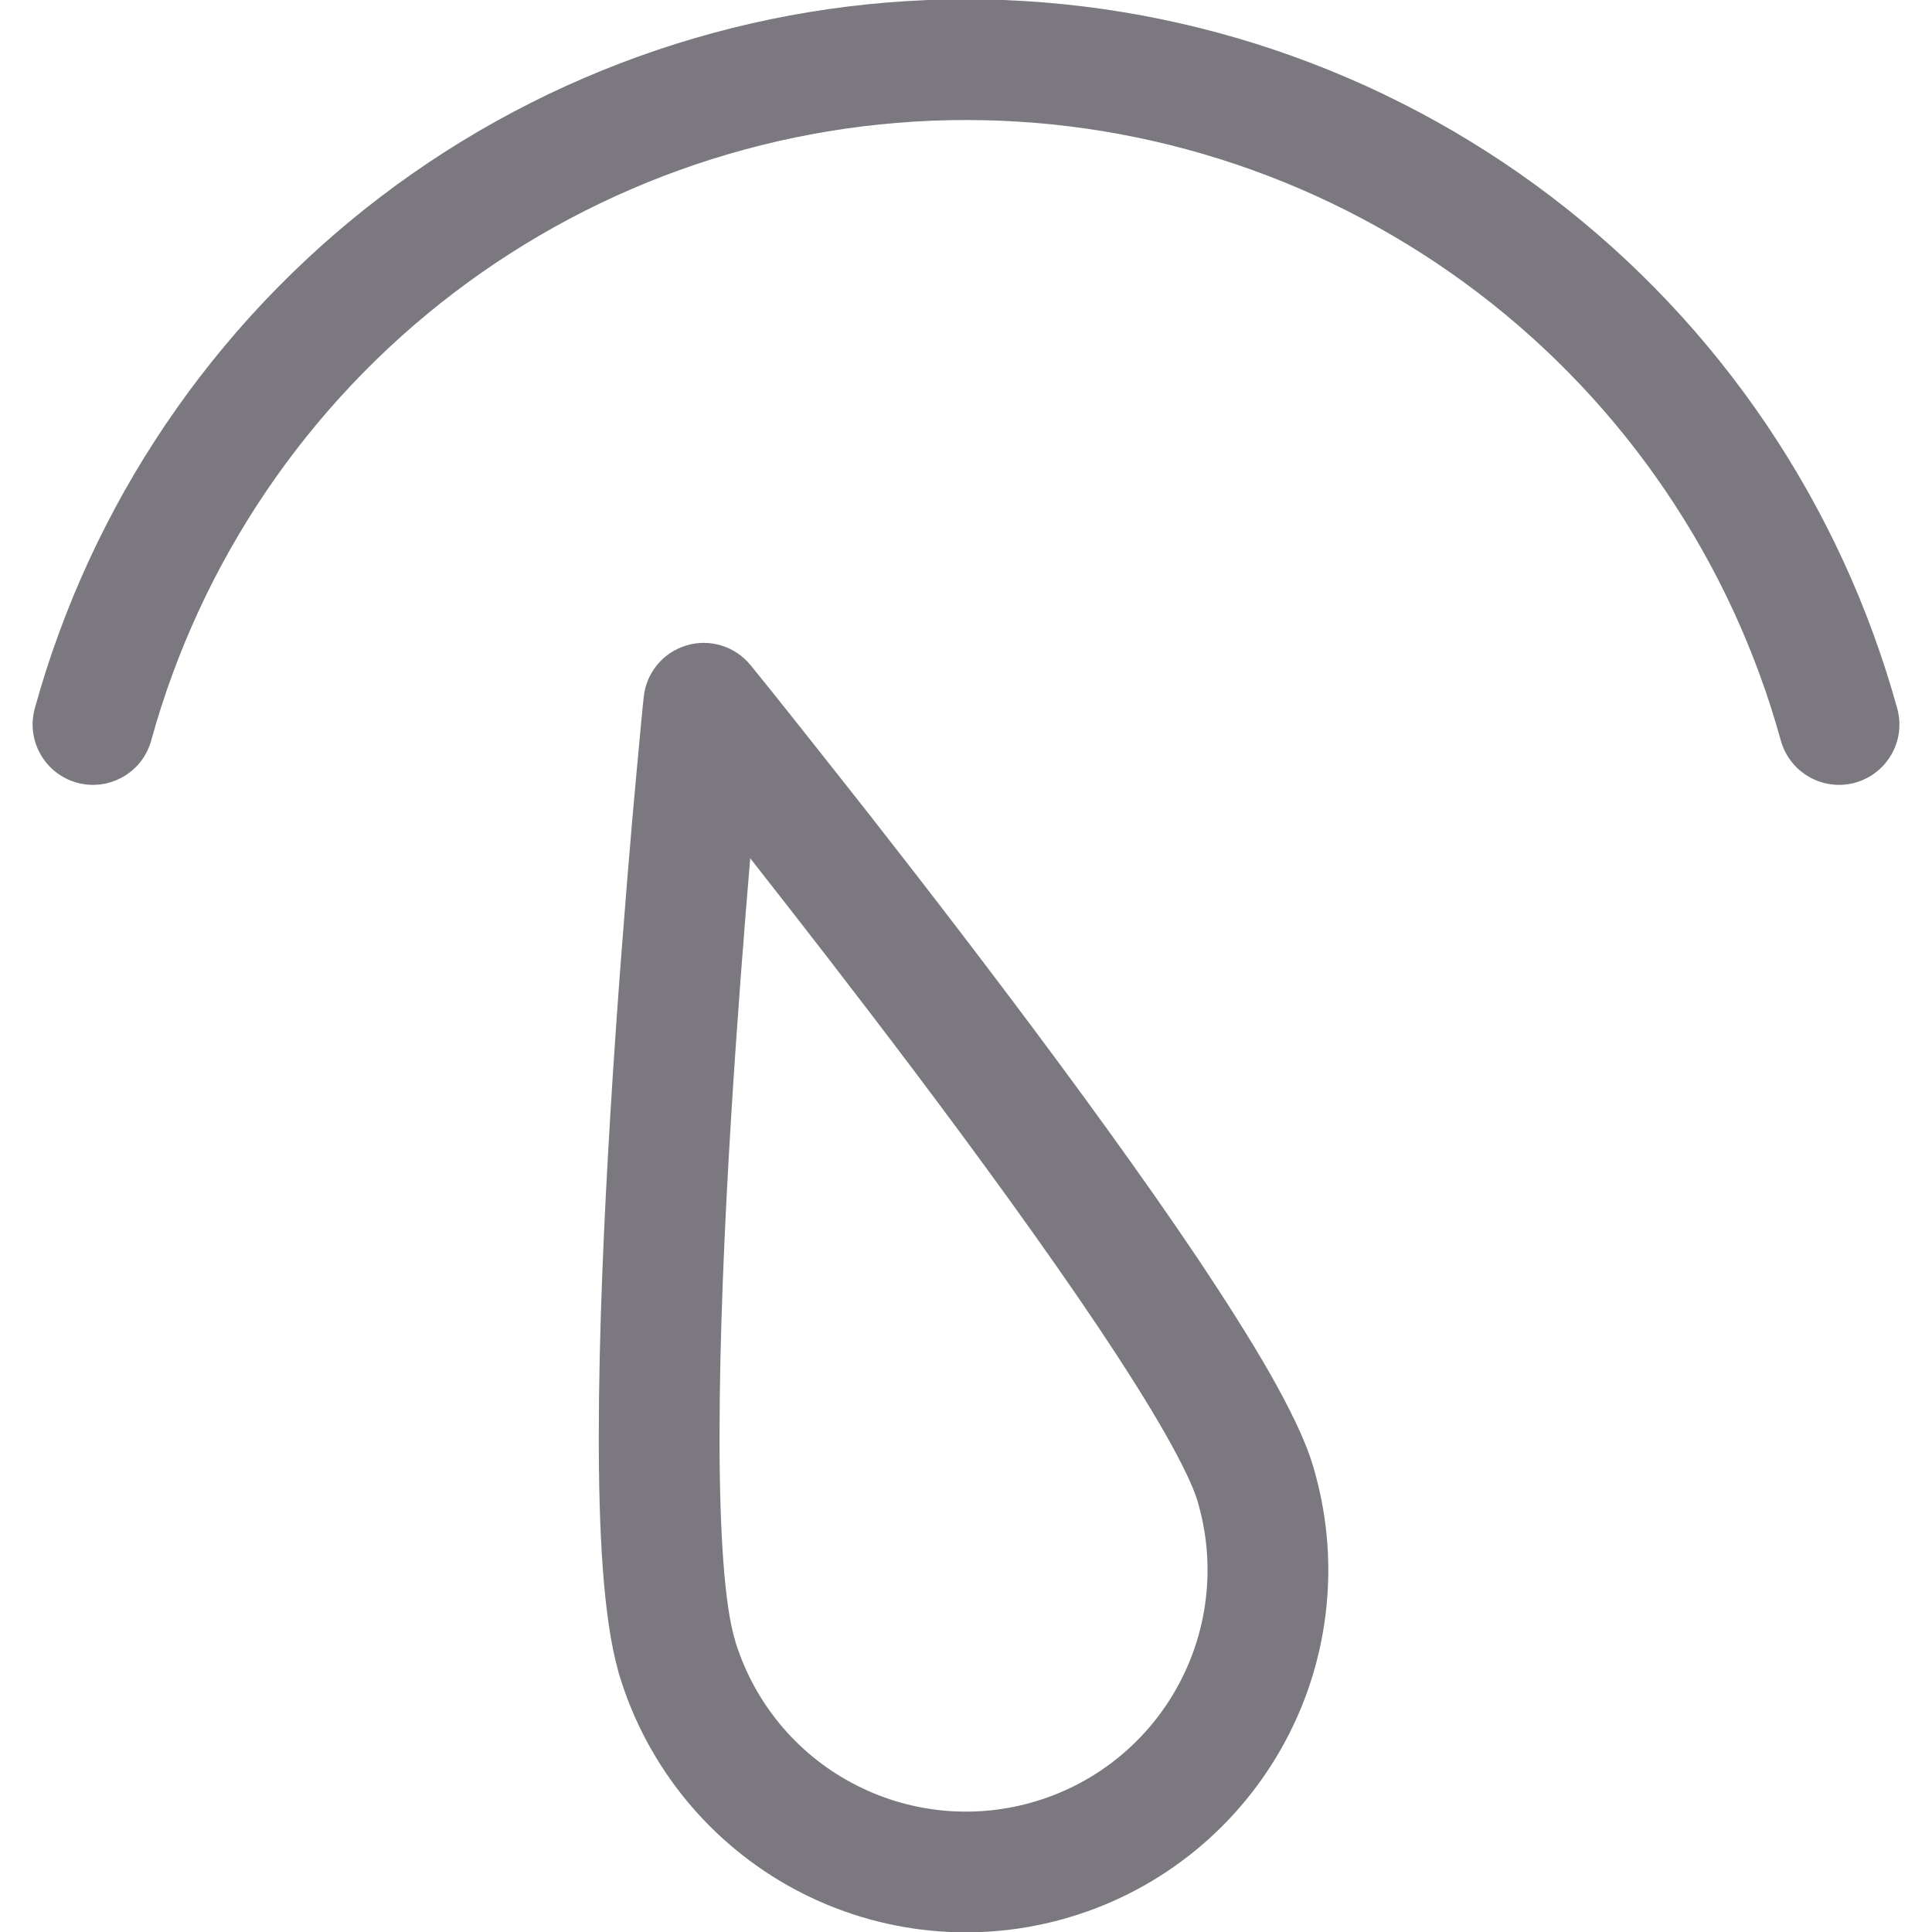 <svg width="16" height="16" viewBox="0 0 16 16" fill="none" xmlns="http://www.w3.org/2000/svg">
<path fill-rule="evenodd" clip-rule="evenodd" d="M8 0.994C6.468 0.994 4.978 1.497 3.759 2.425C2.54 3.353 1.66 4.656 1.252 6.133C1.179 6.399 0.903 6.555 0.637 6.482C0.371 6.408 0.215 6.133 0.288 5.867C0.754 4.179 1.76 2.69 3.153 1.629C4.546 0.569 6.249 -0.006 8 -0.006C9.751 -0.006 11.454 0.569 12.847 1.629C14.24 2.69 15.246 4.179 15.712 5.867C15.786 6.133 15.629 6.408 15.363 6.482C15.097 6.555 14.822 6.399 14.748 6.133C14.341 4.656 13.46 3.353 12.241 2.425C11.022 1.497 9.532 0.994 8 0.994ZM6.216 5.509L5.828 5.824L5.331 5.773C5.351 5.572 5.491 5.403 5.685 5.345C5.879 5.287 6.089 5.352 6.216 5.509ZM5.12 13.839C4.994 13.395 4.958 12.663 4.959 11.883C4.959 11.061 5.001 10.107 5.056 9.205C5.111 8.302 5.18 7.444 5.234 6.813C5.262 6.497 5.286 6.238 5.303 6.057C5.312 5.967 5.319 5.896 5.323 5.848L5.329 5.793L5.331 5.773C5.331 5.773 5.331 5.773 5.828 5.824C6.216 5.509 6.216 5.509 6.216 5.509L6.229 5.524L6.264 5.568C6.295 5.606 6.34 5.662 6.398 5.734C6.513 5.878 6.678 6.085 6.877 6.337C7.276 6.84 7.811 7.526 8.36 8.255C8.908 8.982 9.472 9.756 9.927 10.434C10.153 10.773 10.356 11.093 10.517 11.374C10.672 11.648 10.805 11.912 10.872 12.134C11.102 12.896 11.021 13.718 10.645 14.419C10.269 15.12 9.631 15.644 8.869 15.874C8.107 16.105 7.285 16.023 6.584 15.648C5.883 15.272 5.359 14.633 5.129 13.872C5.125 13.861 5.122 13.85 5.12 13.839ZM6.213 7.108C6.162 7.708 6.103 8.469 6.054 9.266C5.999 10.159 5.959 11.091 5.959 11.884C5.958 12.703 6.002 13.302 6.086 13.579C6.088 13.588 6.091 13.596 6.093 13.605C6.25 14.103 6.595 14.52 7.056 14.766C7.524 15.017 8.072 15.071 8.579 14.917C9.087 14.764 9.513 14.415 9.763 13.947C10.014 13.479 10.068 12.931 9.915 12.424C9.882 12.315 9.796 12.13 9.648 11.87C9.504 11.617 9.315 11.319 9.096 10.991C8.656 10.335 8.105 9.578 7.561 8.856C7.072 8.207 6.592 7.59 6.213 7.108Z" fill="#7C7880"/>
</svg>
